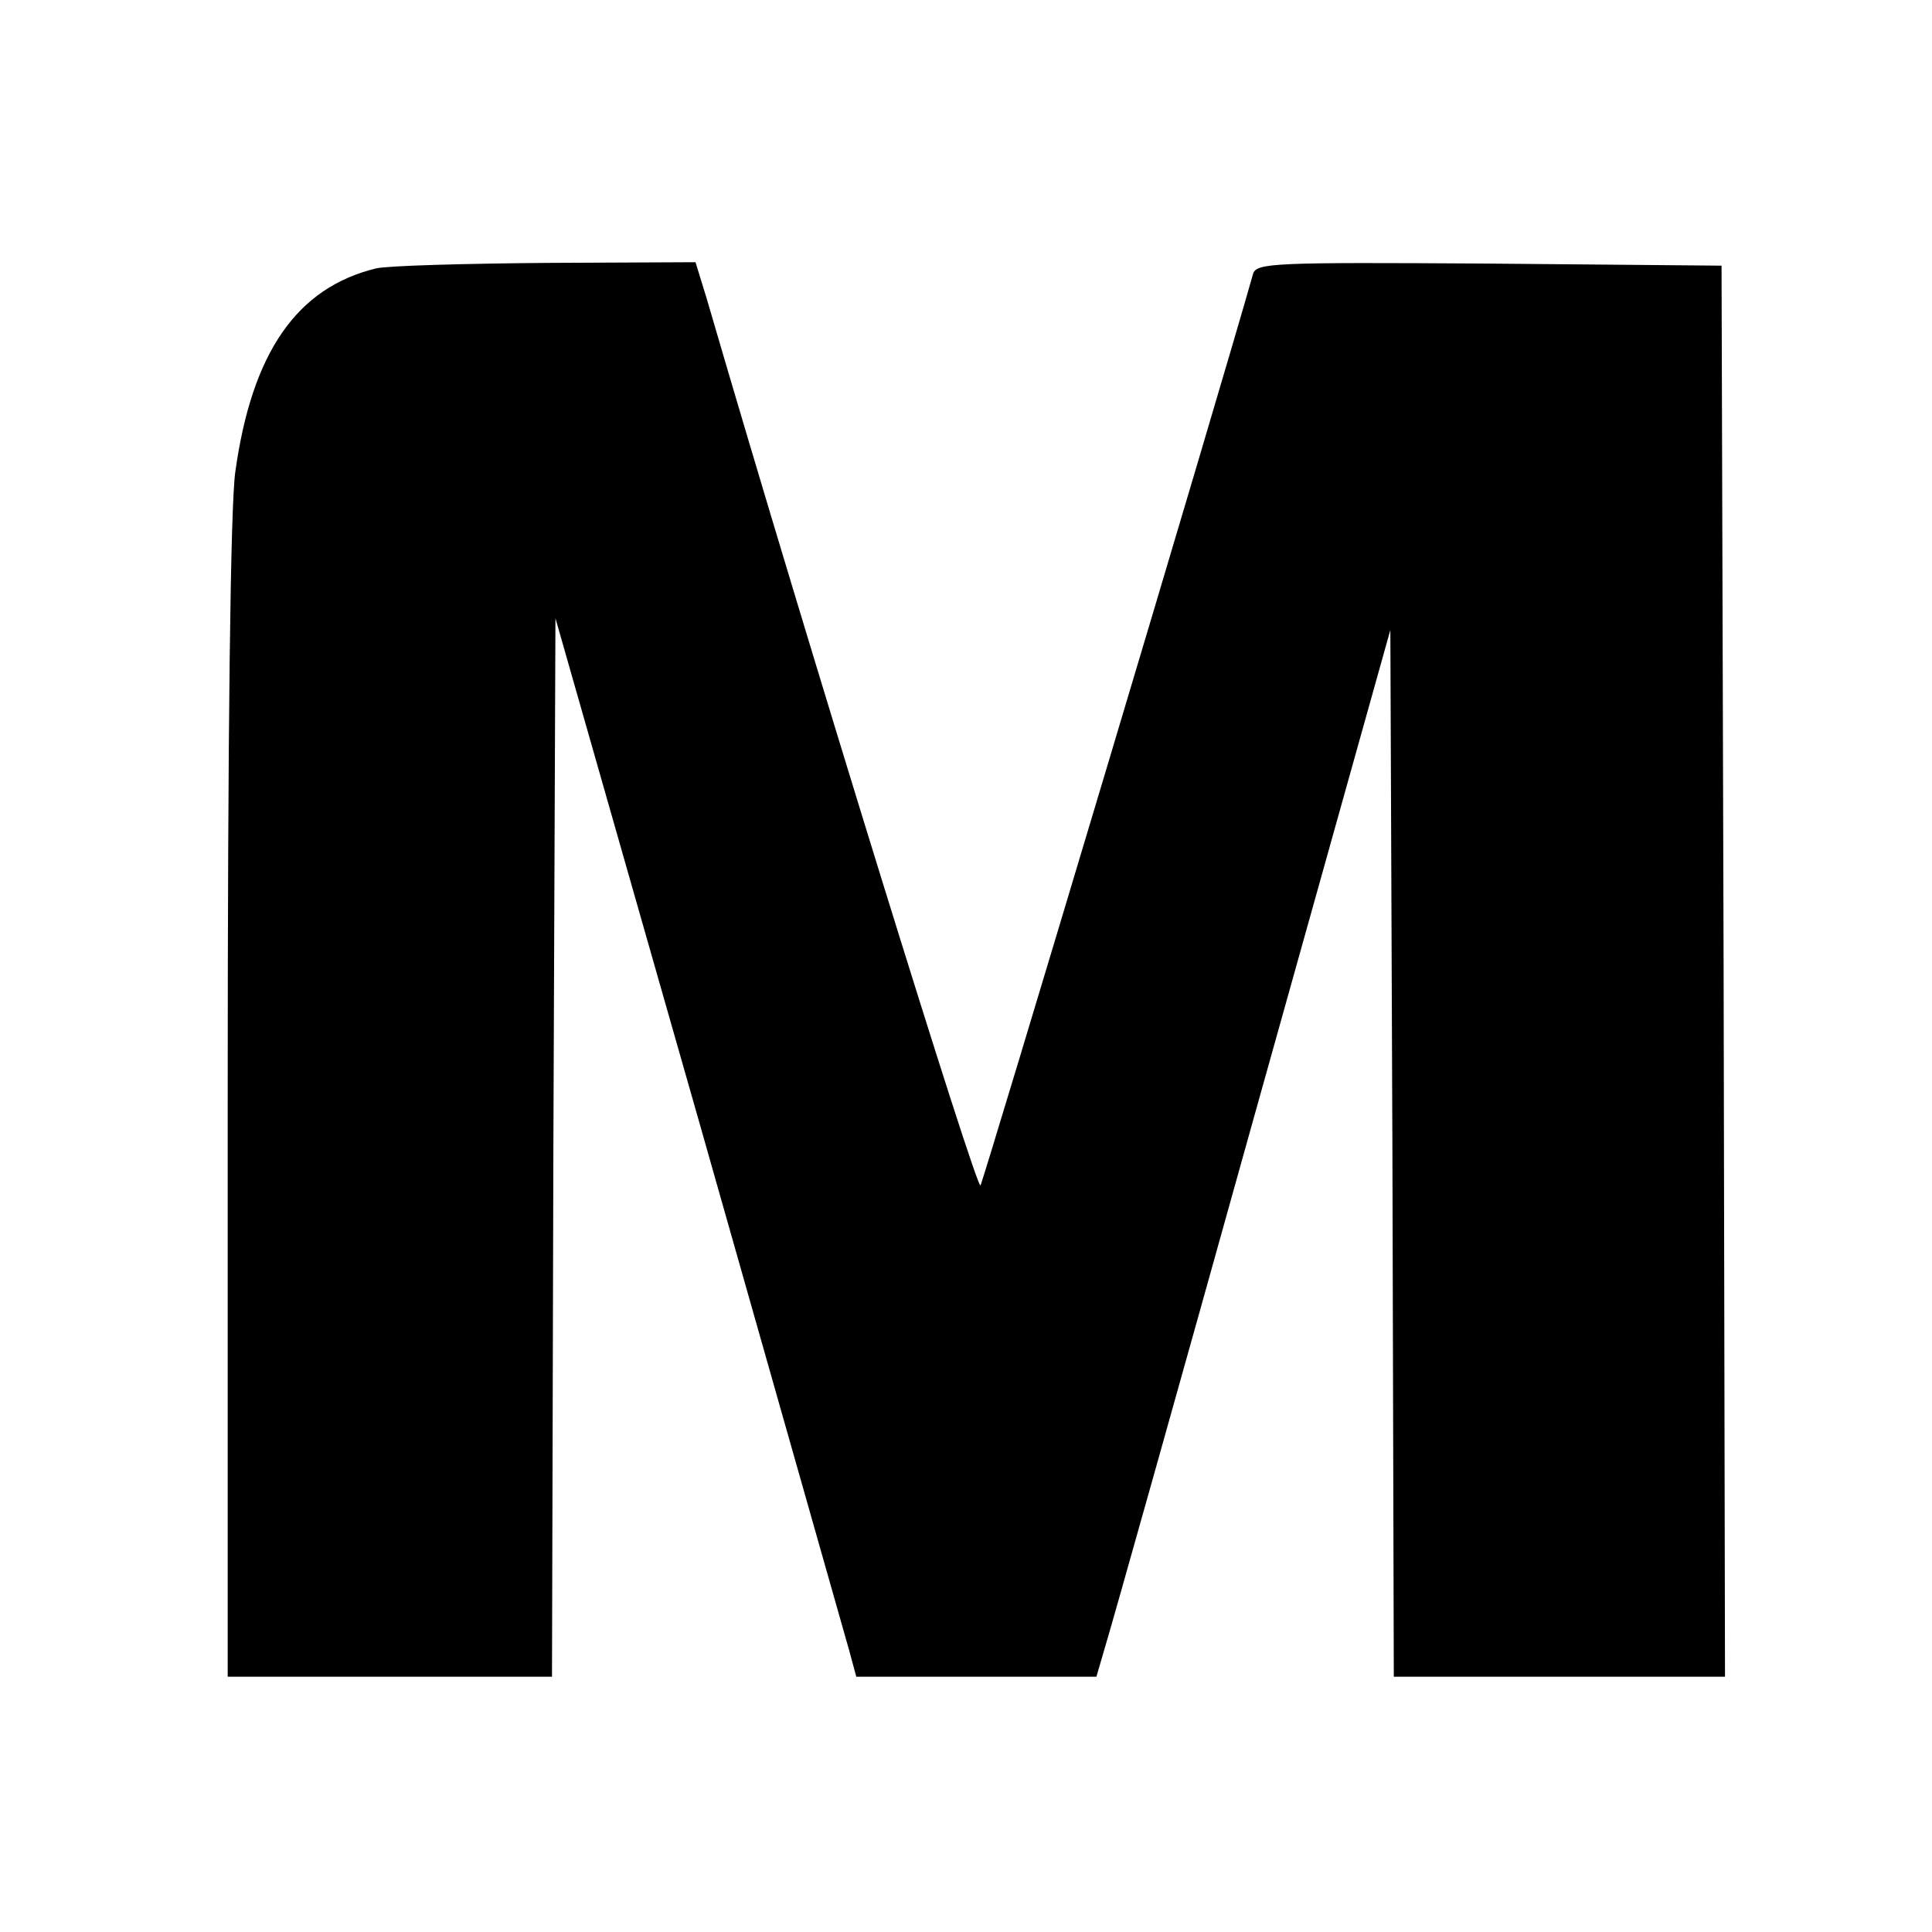 <?xml version="1.0" standalone="no"?>
<!DOCTYPE svg PUBLIC "-//W3C//DTD SVG 20010904//EN"
 "http://www.w3.org/TR/2001/REC-SVG-20010904/DTD/svg10.dtd">
<svg version="1.0" xmlns="http://www.w3.org/2000/svg"
 width="280pt" height="280pt" viewBox="0 0 280 280"
 preserveAspectRatio="xMidYMid meet">
<g transform="translate(0,280) scale(0.1,-0.1)"
fill="#000000" stroke="none">
<path d="M545 2411 c-115 -28 -180 -122 -204 -295 -7 -50 -11 -371 -11 -912
l0 -834 235 0 235 0 2 767 3 767 208 -729 c114 -402 212 -747 218 -768 l10
-37 174 0 174 0 14 48 c8 26 104 367 213 758 l199 711 3 -758 2 -759 240 0
240 0 -2 1023 -3 1022 -337 3 c-314 2 -337 1 -342 -15 -49 -174 -390 -1312
-395 -1321 -5 -9 -246 768 -397 1286 l-16 52 -216 -1 c-119 -1 -230 -4 -247
-8z"/>
</g>
</svg>
